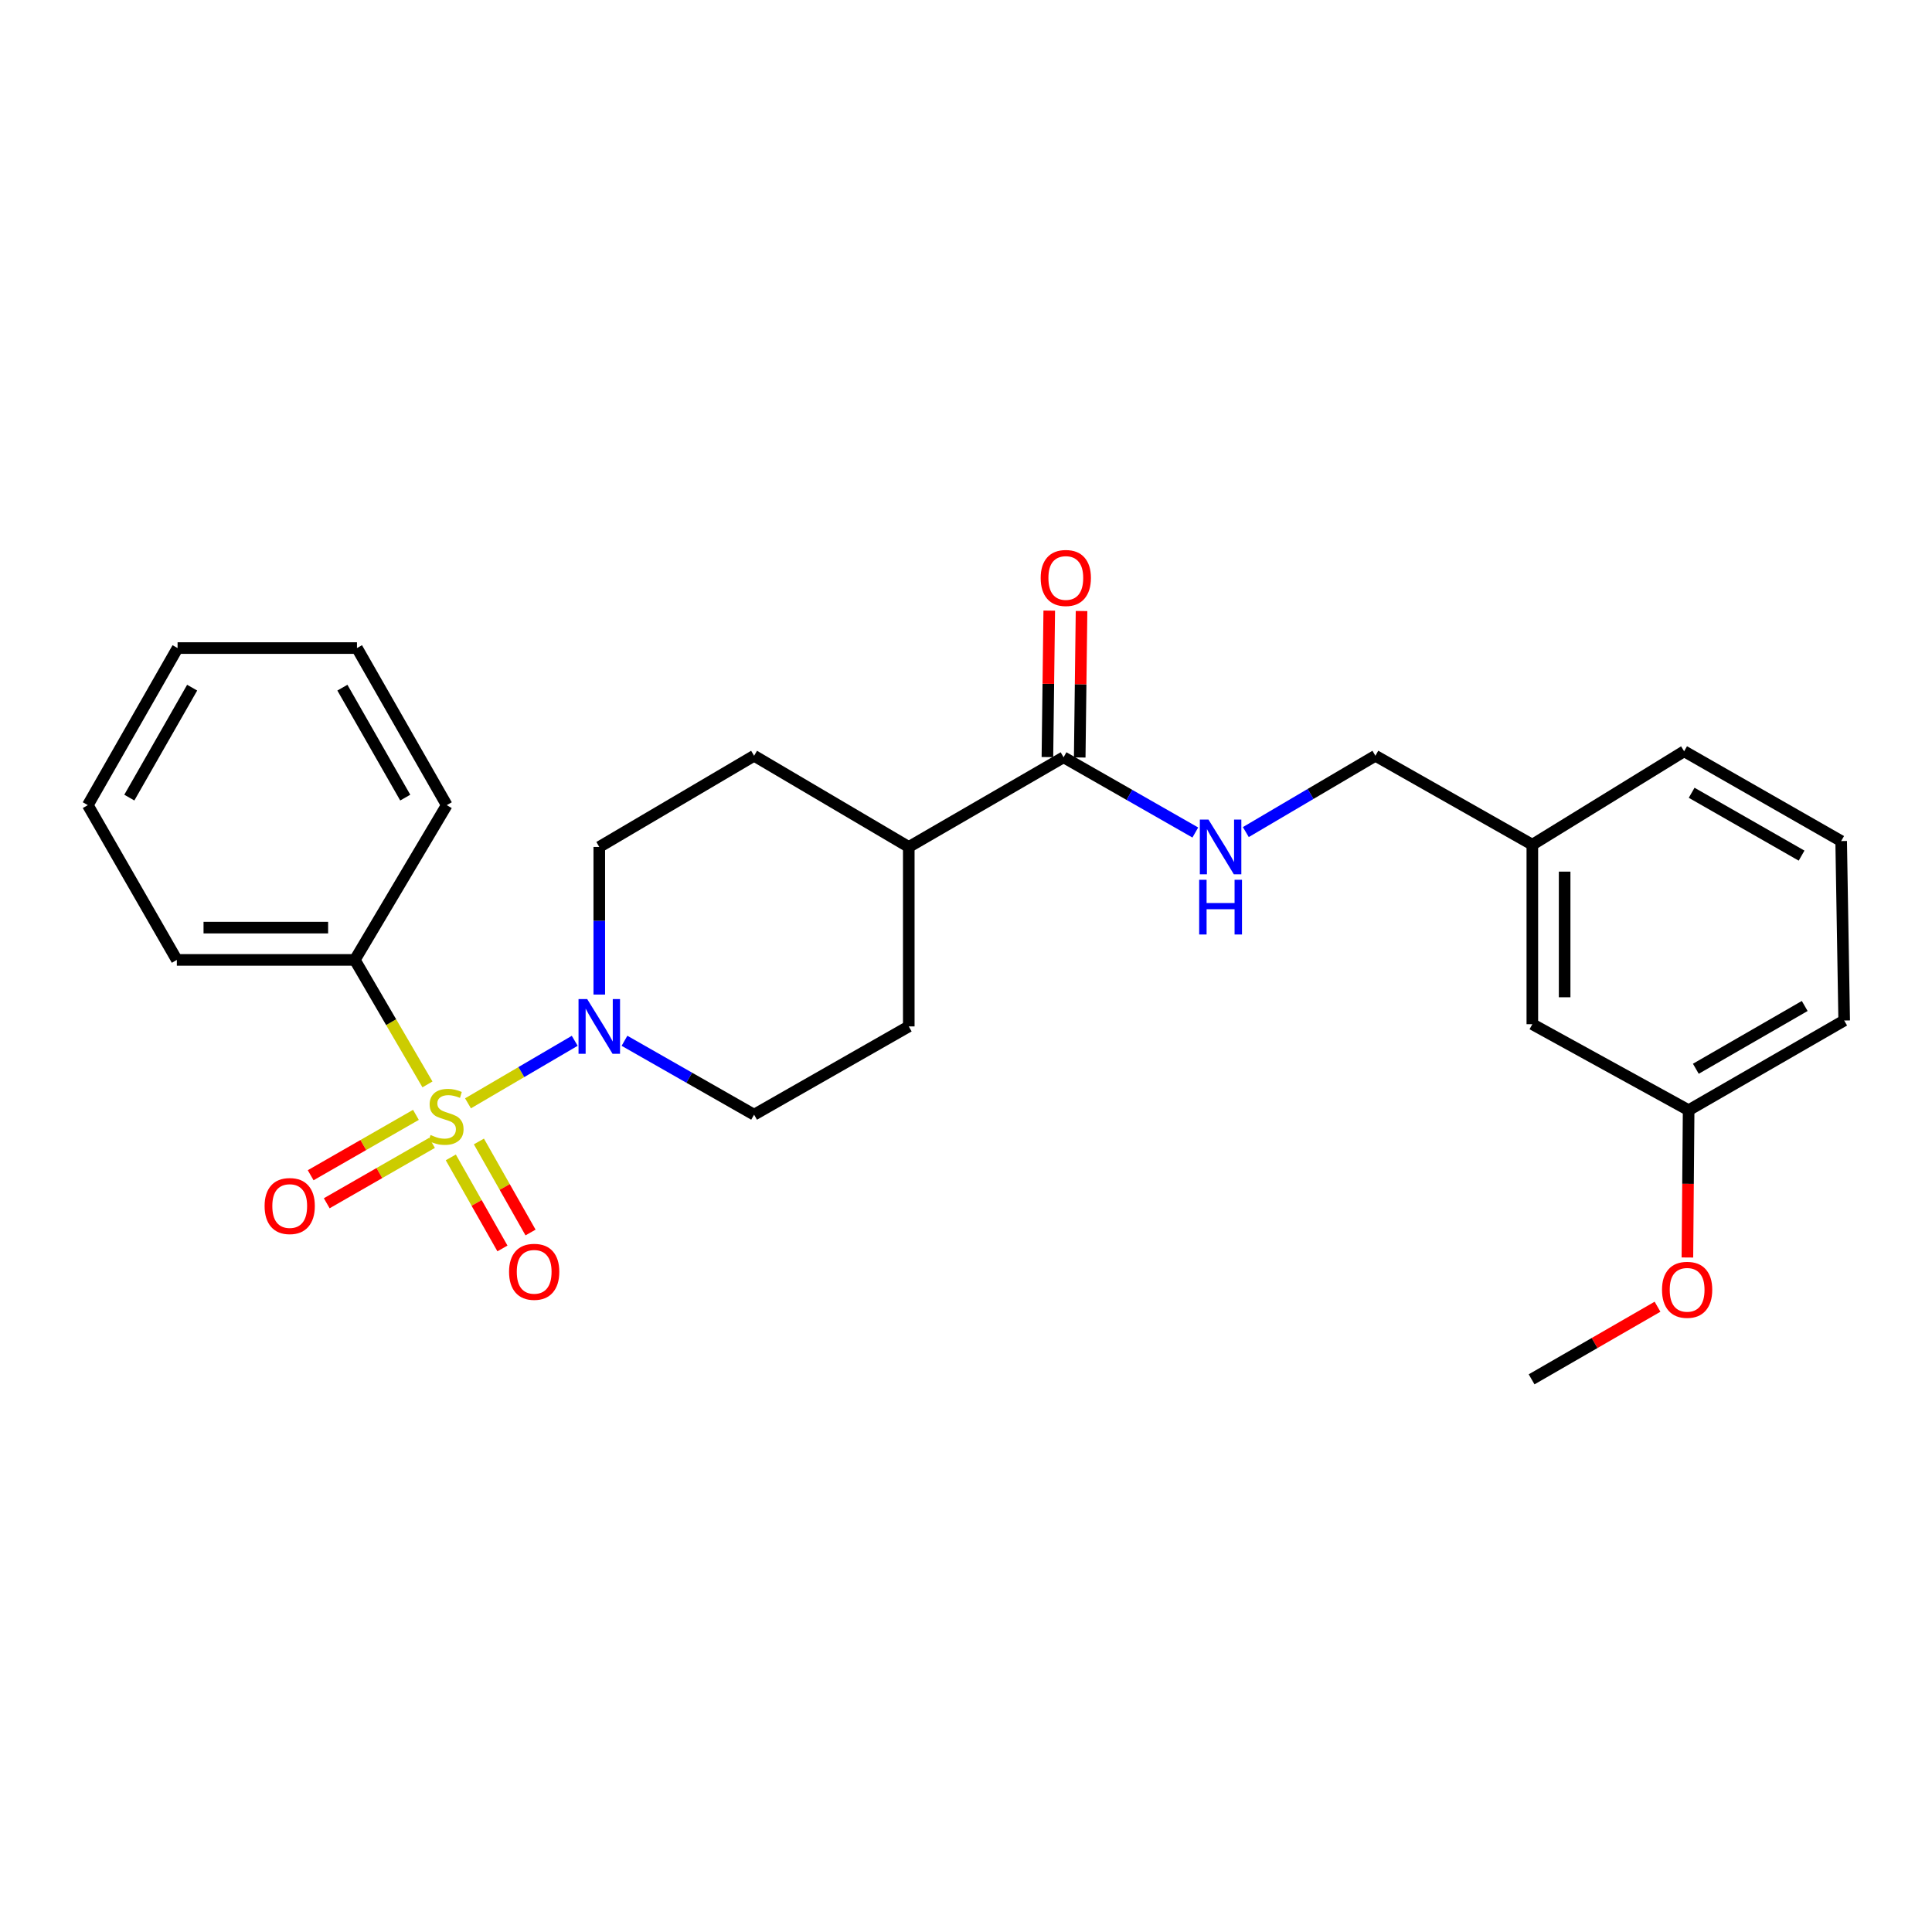 <?xml version='1.0' encoding='iso-8859-1'?>
<svg version='1.1' baseProfile='full'
              xmlns='http://www.w3.org/2000/svg'
                      xmlns:rdkit='http://www.rdkit.org/xml'
                      xmlns:xlink='http://www.w3.org/1999/xlink'
                  xml:space='preserve'
width='1000px' height='1000px' viewBox='0 0 1000 1000'>
<!-- END OF HEADER -->
<rect style='opacity:1.0;fill:#FFFFFF;stroke:none' width='1000' height='1000' x='0' y='0'> </rect>
<path class='bond-0' d='M 242.235,571.083 L 269.856,554.9' style='fill:none;fill-rule:evenodd;stroke:#CCCC00;stroke-width:6px;stroke-linecap:butt;stroke-linejoin:miter;stroke-opacity:1' />
<path class='bond-0' d='M 269.856,554.9 L 297.478,538.717' style='fill:none;fill-rule:evenodd;stroke:#0000FF;stroke-width:6px;stroke-linecap:butt;stroke-linejoin:miter;stroke-opacity:1' />
<path class='bond-2' d='M 215.285,577.046 L 188.042,592.675' style='fill:none;fill-rule:evenodd;stroke:#CCCC00;stroke-width:6px;stroke-linecap:butt;stroke-linejoin:miter;stroke-opacity:1' />
<path class='bond-2' d='M 188.042,592.675 L 160.799,608.305' style='fill:none;fill-rule:evenodd;stroke:#FF0000;stroke-width:6px;stroke-linecap:butt;stroke-linejoin:miter;stroke-opacity:1' />
<path class='bond-2' d='M 223.604,591.547 L 196.361,607.177' style='fill:none;fill-rule:evenodd;stroke:#CCCC00;stroke-width:6px;stroke-linecap:butt;stroke-linejoin:miter;stroke-opacity:1' />
<path class='bond-2' d='M 196.361,607.177 L 169.119,622.806' style='fill:none;fill-rule:evenodd;stroke:#FF0000;stroke-width:6px;stroke-linecap:butt;stroke-linejoin:miter;stroke-opacity:1' />
<path class='bond-3' d='M 233.336,599.066 L 246.7,622.628' style='fill:none;fill-rule:evenodd;stroke:#CCCC00;stroke-width:6px;stroke-linecap:butt;stroke-linejoin:miter;stroke-opacity:1' />
<path class='bond-3' d='M 246.7,622.628 L 260.064,646.19' style='fill:none;fill-rule:evenodd;stroke:#FF0000;stroke-width:6px;stroke-linecap:butt;stroke-linejoin:miter;stroke-opacity:1' />
<path class='bond-3' d='M 247.879,590.818 L 261.243,614.38' style='fill:none;fill-rule:evenodd;stroke:#CCCC00;stroke-width:6px;stroke-linecap:butt;stroke-linejoin:miter;stroke-opacity:1' />
<path class='bond-3' d='M 261.243,614.38 L 274.607,637.941' style='fill:none;fill-rule:evenodd;stroke:#FF0000;stroke-width:6px;stroke-linecap:butt;stroke-linejoin:miter;stroke-opacity:1' />
<path class='bond-4' d='M 221.251,561.288 L 202.452,529.069' style='fill:none;fill-rule:evenodd;stroke:#CCCC00;stroke-width:6px;stroke-linecap:butt;stroke-linejoin:miter;stroke-opacity:1' />
<path class='bond-4' d='M 202.452,529.069 L 183.654,496.849' style='fill:none;fill-rule:evenodd;stroke:#000000;stroke-width:6px;stroke-linecap:butt;stroke-linejoin:miter;stroke-opacity:1' />
<path class='bond-6' d='M 310.187,514.789 L 310.187,476.585' style='fill:none;fill-rule:evenodd;stroke:#0000FF;stroke-width:6px;stroke-linecap:butt;stroke-linejoin:miter;stroke-opacity:1' />
<path class='bond-6' d='M 310.187,476.585 L 310.187,438.38' style='fill:none;fill-rule:evenodd;stroke:#000000;stroke-width:6px;stroke-linecap:butt;stroke-linejoin:miter;stroke-opacity:1' />
<path class='bond-7' d='M 323.233,538.71 L 356.774,557.835' style='fill:none;fill-rule:evenodd;stroke:#0000FF;stroke-width:6px;stroke-linecap:butt;stroke-linejoin:miter;stroke-opacity:1' />
<path class='bond-7' d='M 356.774,557.835 L 390.316,576.96' style='fill:none;fill-rule:evenodd;stroke:#000000;stroke-width:6px;stroke-linecap:butt;stroke-linejoin:miter;stroke-opacity:1' />
<path class='bond-1' d='M 550.5,391.967 L 470.38,438.38' style='fill:none;fill-rule:evenodd;stroke:#000000;stroke-width:6px;stroke-linecap:butt;stroke-linejoin:miter;stroke-opacity:1' />
<path class='bond-5' d='M 550.5,391.967 L 584.596,411.439' style='fill:none;fill-rule:evenodd;stroke:#000000;stroke-width:6px;stroke-linecap:butt;stroke-linejoin:miter;stroke-opacity:1' />
<path class='bond-5' d='M 584.596,411.439 L 618.692,430.911' style='fill:none;fill-rule:evenodd;stroke:#0000FF;stroke-width:6px;stroke-linecap:butt;stroke-linejoin:miter;stroke-opacity:1' />
<path class='bond-9' d='M 558.859,392.072 L 559.332,354.167' style='fill:none;fill-rule:evenodd;stroke:#000000;stroke-width:6px;stroke-linecap:butt;stroke-linejoin:miter;stroke-opacity:1' />
<path class='bond-9' d='M 559.332,354.167 L 559.806,316.263' style='fill:none;fill-rule:evenodd;stroke:#FF0000;stroke-width:6px;stroke-linecap:butt;stroke-linejoin:miter;stroke-opacity:1' />
<path class='bond-9' d='M 542.141,391.863 L 542.615,353.958' style='fill:none;fill-rule:evenodd;stroke:#000000;stroke-width:6px;stroke-linecap:butt;stroke-linejoin:miter;stroke-opacity:1' />
<path class='bond-9' d='M 542.615,353.958 L 543.089,316.054' style='fill:none;fill-rule:evenodd;stroke:#FF0000;stroke-width:6px;stroke-linecap:butt;stroke-linejoin:miter;stroke-opacity:1' />
<path class='bond-18' d='M 183.654,496.849 L 91.533,496.849' style='fill:none;fill-rule:evenodd;stroke:#000000;stroke-width:6px;stroke-linecap:butt;stroke-linejoin:miter;stroke-opacity:1' />
<path class='bond-18' d='M 169.835,480.131 L 105.351,480.131' style='fill:none;fill-rule:evenodd;stroke:#000000;stroke-width:6px;stroke-linecap:butt;stroke-linejoin:miter;stroke-opacity:1' />
<path class='bond-19' d='M 183.654,496.849 L 231.237,416.739' style='fill:none;fill-rule:evenodd;stroke:#000000;stroke-width:6px;stroke-linecap:butt;stroke-linejoin:miter;stroke-opacity:1' />
<path class='bond-12' d='M 644.837,430.684 L 678.369,410.931' style='fill:none;fill-rule:evenodd;stroke:#0000FF;stroke-width:6px;stroke-linecap:butt;stroke-linejoin:miter;stroke-opacity:1' />
<path class='bond-12' d='M 678.369,410.931 L 711.901,391.178' style='fill:none;fill-rule:evenodd;stroke:#000000;stroke-width:6px;stroke-linecap:butt;stroke-linejoin:miter;stroke-opacity:1' />
<path class='bond-10' d='M 310.187,438.38 L 390.316,391.178' style='fill:none;fill-rule:evenodd;stroke:#000000;stroke-width:6px;stroke-linecap:butt;stroke-linejoin:miter;stroke-opacity:1' />
<path class='bond-11' d='M 390.316,576.96 L 470.38,531.271' style='fill:none;fill-rule:evenodd;stroke:#000000;stroke-width:6px;stroke-linecap:butt;stroke-linejoin:miter;stroke-opacity:1' />
<path class='bond-8' d='M 470.38,438.38 L 470.38,531.271' style='fill:none;fill-rule:evenodd;stroke:#000000;stroke-width:6px;stroke-linecap:butt;stroke-linejoin:miter;stroke-opacity:1' />
<path class='bond-26' d='M 470.38,438.38 L 390.316,391.178' style='fill:none;fill-rule:evenodd;stroke:#000000;stroke-width:6px;stroke-linecap:butt;stroke-linejoin:miter;stroke-opacity:1' />
<path class='bond-14' d='M 711.901,391.178 L 793.135,437.219' style='fill:none;fill-rule:evenodd;stroke:#000000;stroke-width:6px;stroke-linecap:butt;stroke-linejoin:miter;stroke-opacity:1' />
<path class='bond-13' d='M 793.135,530.12 L 793.135,437.219' style='fill:none;fill-rule:evenodd;stroke:#000000;stroke-width:6px;stroke-linecap:butt;stroke-linejoin:miter;stroke-opacity:1' />
<path class='bond-13' d='M 809.854,516.185 L 809.854,451.154' style='fill:none;fill-rule:evenodd;stroke:#000000;stroke-width:6px;stroke-linecap:butt;stroke-linejoin:miter;stroke-opacity:1' />
<path class='bond-15' d='M 793.135,530.12 L 874.035,574.638' style='fill:none;fill-rule:evenodd;stroke:#000000;stroke-width:6px;stroke-linecap:butt;stroke-linejoin:miter;stroke-opacity:1' />
<path class='bond-20' d='M 793.135,437.219 L 871.704,388.856' style='fill:none;fill-rule:evenodd;stroke:#000000;stroke-width:6px;stroke-linecap:butt;stroke-linejoin:miter;stroke-opacity:1' />
<path class='bond-16' d='M 874.035,574.638 L 873.715,612.758' style='fill:none;fill-rule:evenodd;stroke:#000000;stroke-width:6px;stroke-linecap:butt;stroke-linejoin:miter;stroke-opacity:1' />
<path class='bond-16' d='M 873.715,612.758 L 873.395,650.878' style='fill:none;fill-rule:evenodd;stroke:#FF0000;stroke-width:6px;stroke-linecap:butt;stroke-linejoin:miter;stroke-opacity:1' />
<path class='bond-28' d='M 874.035,574.638 L 954.545,528.216' style='fill:none;fill-rule:evenodd;stroke:#000000;stroke-width:6px;stroke-linecap:butt;stroke-linejoin:miter;stroke-opacity:1' />
<path class='bond-28' d='M 877.761,553.191 L 934.118,520.695' style='fill:none;fill-rule:evenodd;stroke:#000000;stroke-width:6px;stroke-linecap:butt;stroke-linejoin:miter;stroke-opacity:1' />
<path class='bond-22' d='M 857.932,676.356 L 825.343,695.149' style='fill:none;fill-rule:evenodd;stroke:#FF0000;stroke-width:6px;stroke-linecap:butt;stroke-linejoin:miter;stroke-opacity:1' />
<path class='bond-22' d='M 825.343,695.149 L 792.754,713.942' style='fill:none;fill-rule:evenodd;stroke:#000000;stroke-width:6px;stroke-linecap:butt;stroke-linejoin:miter;stroke-opacity:1' />
<path class='bond-17' d='M 952.985,435.334 L 871.704,388.856' style='fill:none;fill-rule:evenodd;stroke:#000000;stroke-width:6px;stroke-linecap:butt;stroke-linejoin:miter;stroke-opacity:1' />
<path class='bond-17' d='M 932.494,442.875 L 875.597,410.341' style='fill:none;fill-rule:evenodd;stroke:#000000;stroke-width:6px;stroke-linecap:butt;stroke-linejoin:miter;stroke-opacity:1' />
<path class='bond-21' d='M 952.985,435.334 L 954.545,528.216' style='fill:none;fill-rule:evenodd;stroke:#000000;stroke-width:6px;stroke-linecap:butt;stroke-linejoin:miter;stroke-opacity:1' />
<path class='bond-23' d='M 91.533,496.849 L 45.455,416.739' style='fill:none;fill-rule:evenodd;stroke:#000000;stroke-width:6px;stroke-linecap:butt;stroke-linejoin:miter;stroke-opacity:1' />
<path class='bond-24' d='M 231.237,416.739 L 184.768,335.439' style='fill:none;fill-rule:evenodd;stroke:#000000;stroke-width:6px;stroke-linecap:butt;stroke-linejoin:miter;stroke-opacity:1' />
<path class='bond-24' d='M 209.752,412.84 L 177.223,355.931' style='fill:none;fill-rule:evenodd;stroke:#000000;stroke-width:6px;stroke-linecap:butt;stroke-linejoin:miter;stroke-opacity:1' />
<path class='bond-27' d='M 45.455,416.739 L 91.914,335.439' style='fill:none;fill-rule:evenodd;stroke:#000000;stroke-width:6px;stroke-linecap:butt;stroke-linejoin:miter;stroke-opacity:1' />
<path class='bond-27' d='M 66.939,412.839 L 99.461,355.929' style='fill:none;fill-rule:evenodd;stroke:#000000;stroke-width:6px;stroke-linecap:butt;stroke-linejoin:miter;stroke-opacity:1' />
<path class='bond-25' d='M 184.768,335.439 L 91.914,335.439' style='fill:none;fill-rule:evenodd;stroke:#000000;stroke-width:6px;stroke-linecap:butt;stroke-linejoin:miter;stroke-opacity:1' />
<path  class='atom-0' d='M 222.856 587.47
Q 223.176 587.59, 224.496 588.15
Q 225.816 588.71, 227.256 589.07
Q 228.736 589.39, 230.176 589.39
Q 232.856 589.39, 234.416 588.11
Q 235.976 586.79, 235.976 584.51
Q 235.976 582.95, 235.176 581.99
Q 234.416 581.03, 233.216 580.51
Q 232.016 579.99, 230.016 579.39
Q 227.496 578.63, 225.976 577.91
Q 224.496 577.19, 223.416 575.67
Q 222.376 574.15, 222.376 571.59
Q 222.376 568.03, 224.776 565.83
Q 227.216 563.63, 232.016 563.63
Q 235.296 563.63, 239.016 565.19
L 238.096 568.27
Q 234.696 566.87, 232.136 566.87
Q 229.376 566.87, 227.856 568.03
Q 226.336 569.15, 226.376 571.11
Q 226.376 572.63, 227.136 573.55
Q 227.936 574.47, 229.056 574.99
Q 230.216 575.51, 232.136 576.11
Q 234.696 576.91, 236.216 577.71
Q 237.736 578.51, 238.816 580.15
Q 239.936 581.75, 239.936 584.51
Q 239.936 588.43, 237.296 590.55
Q 234.696 592.63, 230.336 592.63
Q 227.816 592.63, 225.896 592.07
Q 224.016 591.55, 221.776 590.63
L 222.856 587.47
' fill='#CCCC00'/>
<path  class='atom-1' d='M 303.927 517.111
L 313.207 532.111
Q 314.127 533.591, 315.607 536.271
Q 317.087 538.951, 317.167 539.111
L 317.167 517.111
L 320.927 517.111
L 320.927 545.431
L 317.047 545.431
L 307.087 529.031
Q 305.927 527.111, 304.687 524.911
Q 303.487 522.711, 303.127 522.031
L 303.127 545.431
L 299.447 545.431
L 299.447 517.111
L 303.927 517.111
' fill='#0000FF'/>
<path  class='atom-3' d='M 136.956 624.243
Q 136.956 617.443, 140.316 613.643
Q 143.676 609.843, 149.956 609.843
Q 156.236 609.843, 159.596 613.643
Q 162.956 617.443, 162.956 624.243
Q 162.956 631.123, 159.556 635.043
Q 156.156 638.923, 149.956 638.923
Q 143.716 638.923, 140.316 635.043
Q 136.956 631.163, 136.956 624.243
M 149.956 635.723
Q 154.276 635.723, 156.596 632.843
Q 158.956 629.923, 158.956 624.243
Q 158.956 618.683, 156.596 615.883
Q 154.276 613.043, 149.956 613.043
Q 145.636 613.043, 143.276 615.843
Q 140.956 618.643, 140.956 624.243
Q 140.956 629.963, 143.276 632.843
Q 145.636 635.723, 149.956 635.723
' fill='#FF0000'/>
<path  class='atom-4' d='M 263.489 658.284
Q 263.489 651.484, 266.849 647.684
Q 270.209 643.884, 276.489 643.884
Q 282.769 643.884, 286.129 647.684
Q 289.489 651.484, 289.489 658.284
Q 289.489 665.164, 286.089 669.084
Q 282.689 672.964, 276.489 672.964
Q 270.249 672.964, 266.849 669.084
Q 263.489 665.204, 263.489 658.284
M 276.489 669.764
Q 280.809 669.764, 283.129 666.884
Q 285.489 663.964, 285.489 658.284
Q 285.489 652.724, 283.129 649.924
Q 280.809 647.084, 276.489 647.084
Q 272.169 647.084, 269.809 649.884
Q 267.489 652.684, 267.489 658.284
Q 267.489 664.004, 269.809 666.884
Q 272.169 669.764, 276.489 669.764
' fill='#FF0000'/>
<path  class='atom-6' d='M 625.512 424.22
L 634.792 439.22
Q 635.712 440.7, 637.192 443.38
Q 638.672 446.06, 638.752 446.22
L 638.752 424.22
L 642.512 424.22
L 642.512 452.54
L 638.632 452.54
L 628.672 436.14
Q 627.512 434.22, 626.272 432.02
Q 625.072 429.82, 624.712 429.14
L 624.712 452.54
L 621.032 452.54
L 621.032 424.22
L 625.512 424.22
' fill='#0000FF'/>
<path  class='atom-6' d='M 620.692 455.372
L 624.532 455.372
L 624.532 467.412
L 639.012 467.412
L 639.012 455.372
L 642.852 455.372
L 642.852 483.692
L 639.012 483.692
L 639.012 470.612
L 624.532 470.612
L 624.532 483.692
L 620.692 483.692
L 620.692 455.372
' fill='#0000FF'/>
<path  class='atom-10' d='M 538.661 299.156
Q 538.661 292.356, 542.021 288.556
Q 545.381 284.756, 551.661 284.756
Q 557.941 284.756, 561.301 288.556
Q 564.661 292.356, 564.661 299.156
Q 564.661 306.036, 561.261 309.956
Q 557.861 313.836, 551.661 313.836
Q 545.421 313.836, 542.021 309.956
Q 538.661 306.076, 538.661 299.156
M 551.661 310.636
Q 555.981 310.636, 558.301 307.756
Q 560.661 304.836, 560.661 299.156
Q 560.661 293.596, 558.301 290.796
Q 555.981 287.956, 551.661 287.956
Q 547.341 287.956, 544.981 290.756
Q 542.661 293.556, 542.661 299.156
Q 542.661 304.876, 544.981 307.756
Q 547.341 310.636, 551.661 310.636
' fill='#FF0000'/>
<path  class='atom-17' d='M 860.255 667.6
Q 860.255 660.8, 863.615 657
Q 866.975 653.2, 873.255 653.2
Q 879.535 653.2, 882.895 657
Q 886.255 660.8, 886.255 667.6
Q 886.255 674.48, 882.855 678.4
Q 879.455 682.28, 873.255 682.28
Q 867.015 682.28, 863.615 678.4
Q 860.255 674.52, 860.255 667.6
M 873.255 679.08
Q 877.575 679.08, 879.895 676.2
Q 882.255 673.28, 882.255 667.6
Q 882.255 662.04, 879.895 659.24
Q 877.575 656.4, 873.255 656.4
Q 868.935 656.4, 866.575 659.2
Q 864.255 662, 864.255 667.6
Q 864.255 673.32, 866.575 676.2
Q 868.935 679.08, 873.255 679.08
' fill='#FF0000'/>
</svg>
